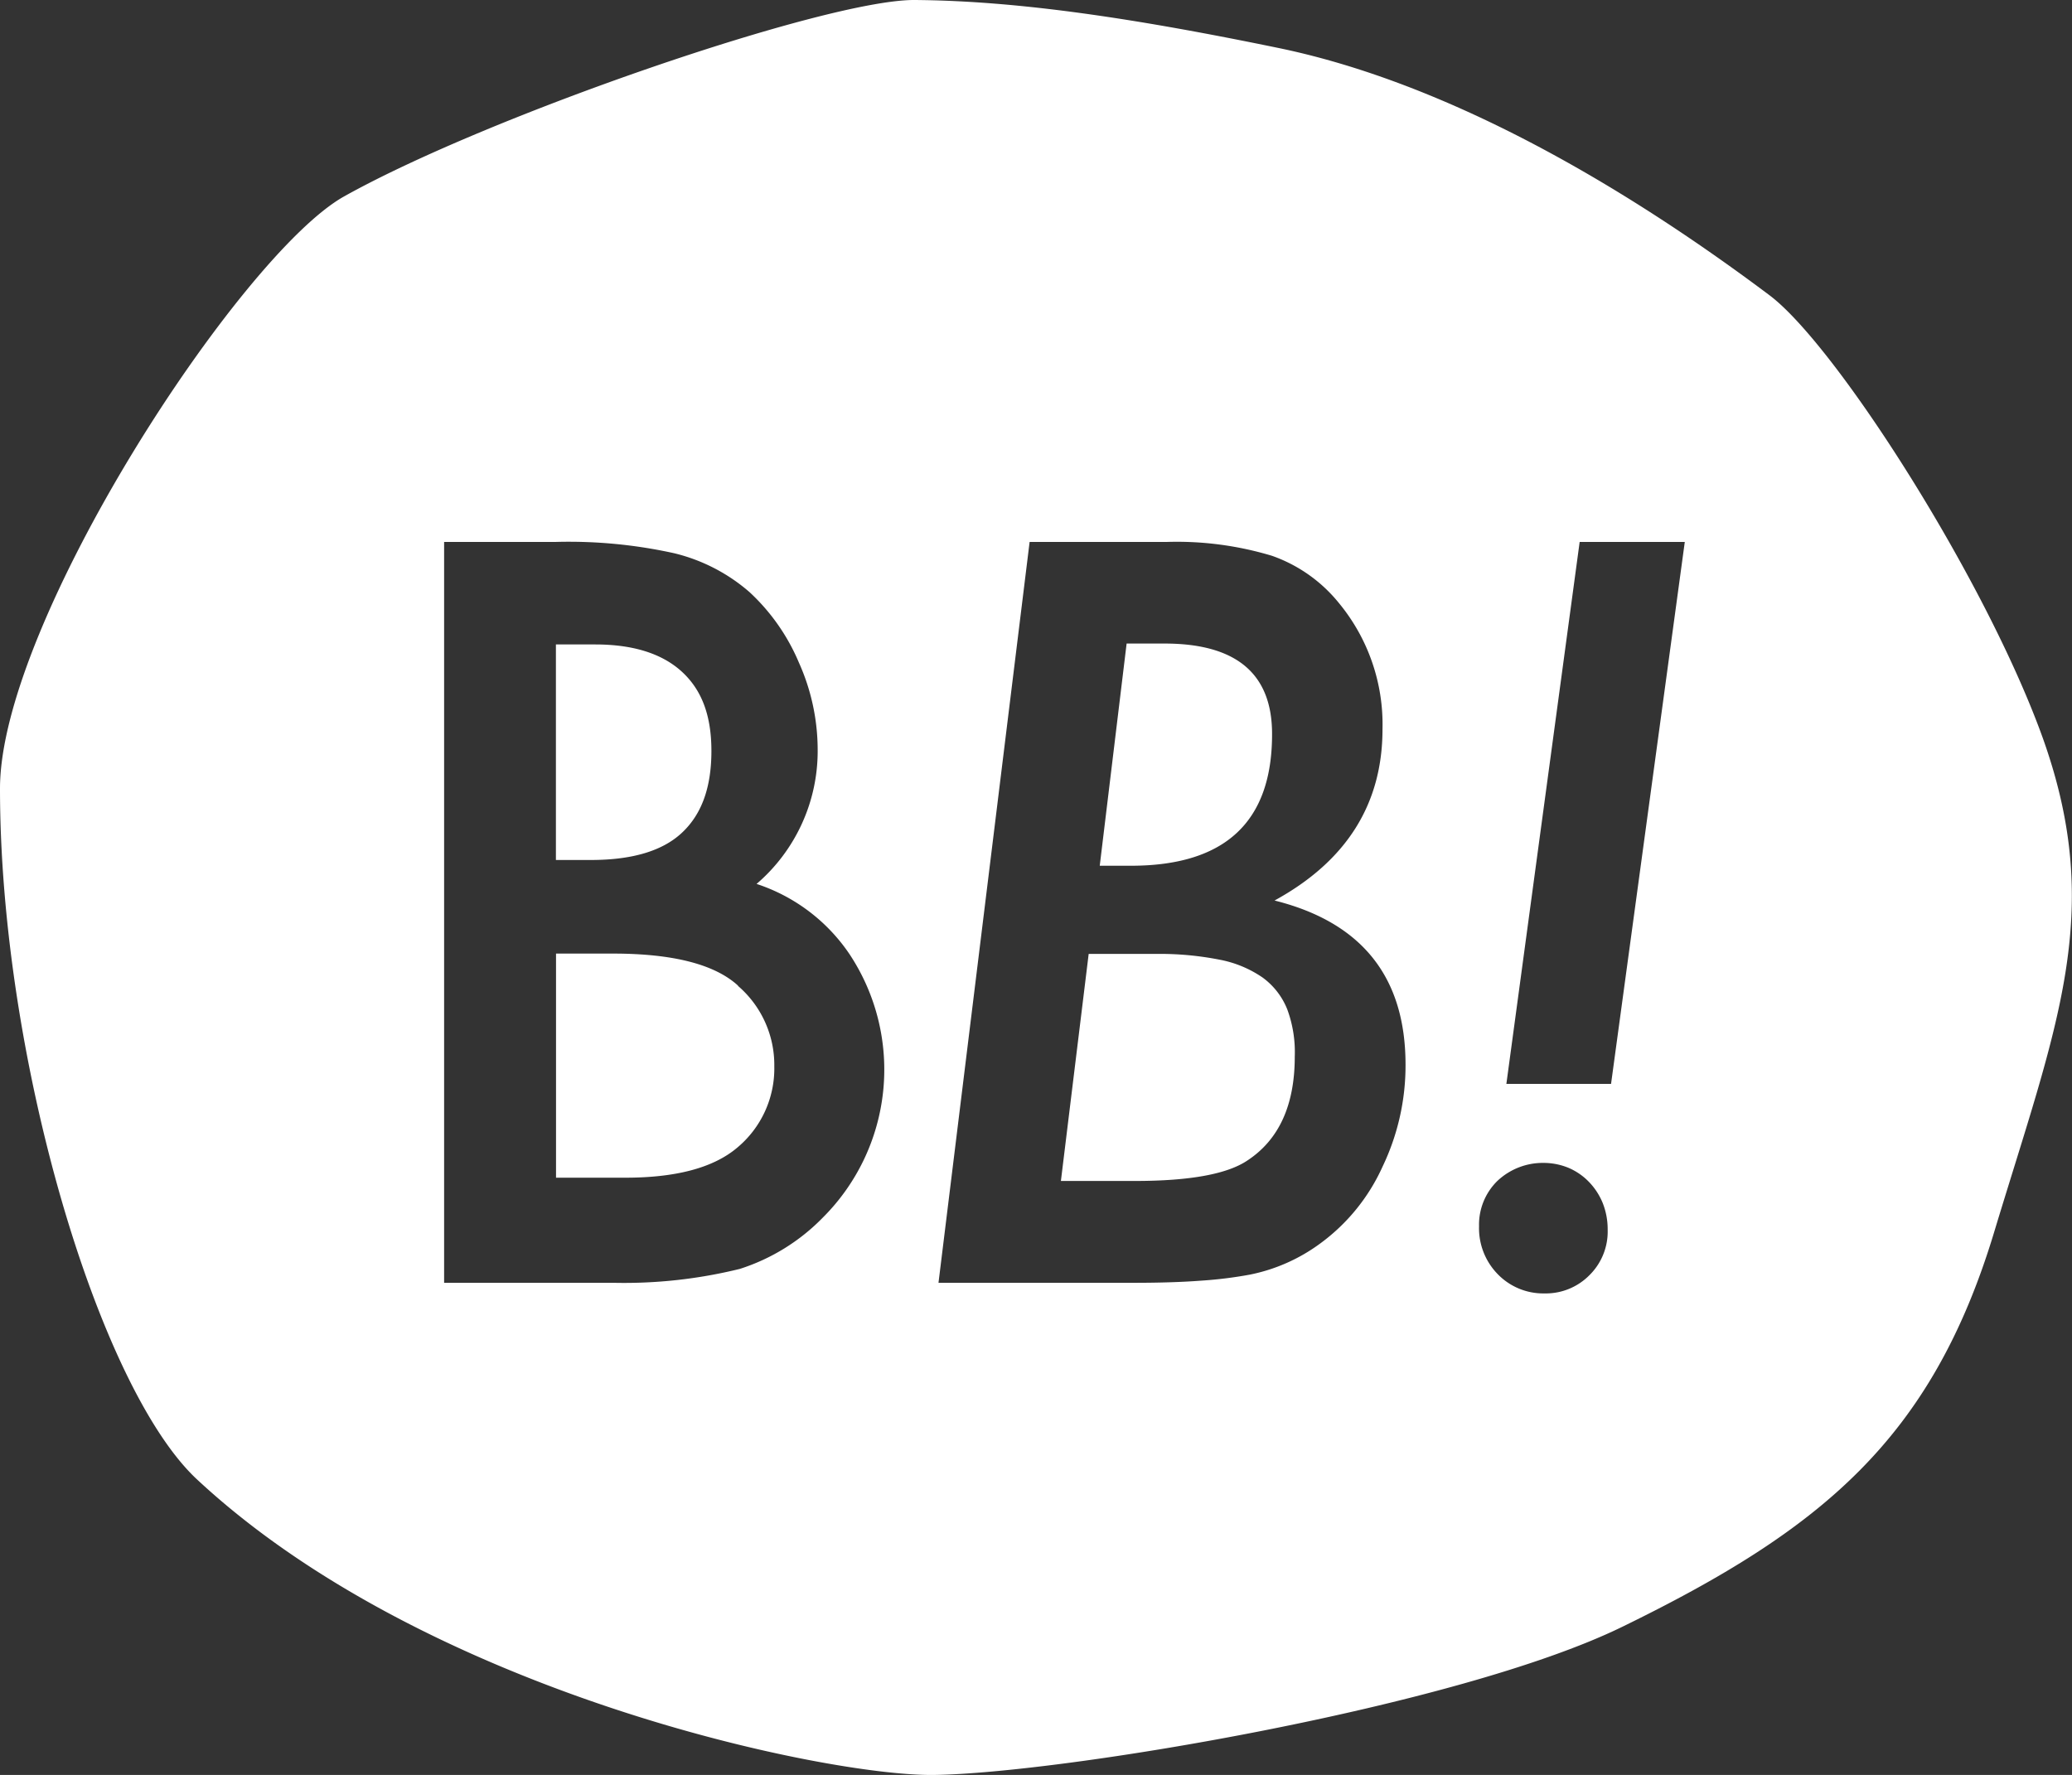 <svg xmlns="http://www.w3.org/2000/svg" viewBox="0 0 183.49 157.21"><rect x="0" y="0" width="183.49" height="157.21" fill="#333333" stroke="none"/><defs><style>.cls-1{fill:#fff;}</style></defs><title>bb_logo</title><g id="Layer_2" data-name="Layer 2"><g id="window_background" data-name="window &amp; background"><path class="cls-1" d="M103.13,57H99.77L97.39,76.68h2.76q12.51,0,12.5-11.65Q112.65,57,103.13,57ZM114,89.41a6.42,6.42,0,0,0-2.19-2.83A10,10,0,0,0,108,85a27.36,27.36,0,0,0-5.68-.51H96.41l-2.46,20.11h6.54q7.32,0,10-1.83,4.17-2.76,4.17-9.18A10.94,10.94,0,0,0,114,89.41ZM103.13,57H99.77L97.39,76.68h2.76q12.51,0,12.5-11.65Q112.65,57,103.13,57ZM114,89.41a6.42,6.42,0,0,0-2.19-2.83A10,10,0,0,0,108,85a27.36,27.36,0,0,0-5.68-.51H96.41l-2.46,20.11h6.54q7.32,0,10-1.83,4.17-2.76,4.17-9.18A10.94,10.94,0,0,0,114,89.41Zm-48.65-2.1q-3.1-2.85-11.1-2.85h-5v19.85h6.12q6.72,0,9.86-2.63a9.13,9.13,0,0,0,3.32-7.23A9.24,9.24,0,0,0,65.34,87.31Zm-5-27.83q-2.64-2.4-7.66-2.4H49.23V76.17h3.1q5.53,0,8.1-2.45c1.72-1.63,2.57-4,2.57-7.2S62.12,61.08,60.37,59.48Zm5,27.83q-3.1-2.85-11.1-2.85h-5v19.85h6.12q6.72,0,9.86-2.63a9.13,9.13,0,0,0,3.32-7.23A9.24,9.24,0,0,0,65.34,87.31Zm-5-27.83q-2.64-2.4-7.66-2.4H49.23V76.17h3.1q5.53,0,8.1-2.45c1.72-1.63,2.57-4,2.57-7.2S62.12,61.08,60.37,59.48Zm0,0q-2.64-2.4-7.66-2.4H49.23V76.17h3.1q5.53,0,8.1-2.45c1.72-1.63,2.57-4,2.57-7.2S62.12,61.08,60.37,59.48Zm5,27.83q-3.1-2.85-11.1-2.85h-5v19.85h6.12q6.72,0,9.86-2.63a9.13,9.13,0,0,0,3.32-7.23A9.24,9.24,0,0,0,65.34,87.31ZM103.13,57H99.77L97.39,76.68h2.76q12.51,0,12.5-11.65Q112.65,57,103.13,57ZM114,89.41a6.42,6.42,0,0,0-2.19-2.83A10,10,0,0,0,108,85a27.36,27.36,0,0,0-5.68-.51H96.41l-2.46,20.11h6.54q7.32,0,10-1.83,4.17-2.76,4.17-9.18A10.94,10.94,0,0,0,114,89.41Zm0,0a6.42,6.42,0,0,0-2.19-2.83A10,10,0,0,0,108,85a27.36,27.36,0,0,0-5.68-.51H96.41l-2.46,20.11h6.54q7.32,0,10-1.83,4.17-2.76,4.17-9.18A10.94,10.94,0,0,0,114,89.41ZM103.13,57H99.77L97.39,76.68h2.76q12.51,0,12.5-11.65Q112.65,57,103.13,57ZM65.34,87.31q-3.1-2.85-11.1-2.85h-5v19.85h6.12q6.72,0,9.86-2.63a9.13,9.13,0,0,0,3.32-7.23A9.24,9.24,0,0,0,65.34,87.31Zm-5-27.83q-2.64-2.4-7.66-2.4H49.23V76.17h3.1q5.53,0,8.1-2.45c1.72-1.63,2.57-4,2.57-7.2S62.12,61.08,60.37,59.48Zm0,0q-2.64-2.4-7.66-2.4H49.23V76.17h3.1q5.53,0,8.1-2.45c1.72-1.63,2.57-4,2.57-7.2S62.12,61.08,60.37,59.48Zm5,27.83q-3.1-2.85-11.1-2.85h-5v19.85h6.12q6.72,0,9.86-2.63a9.13,9.13,0,0,0,3.32-7.23A9.24,9.24,0,0,0,65.34,87.31ZM103.13,57H99.77L97.39,76.68h2.76q12.51,0,12.5-11.65Q112.65,57,103.13,57ZM114,89.41a6.42,6.42,0,0,0-2.19-2.83A10,10,0,0,0,108,85a27.36,27.36,0,0,0-5.68-.51H96.41l-2.46,20.11h6.54q7.32,0,10-1.83,4.17-2.76,4.17-9.18A10.94,10.94,0,0,0,114,89.41Zm0,0a6.42,6.42,0,0,0-2.19-2.83A10,10,0,0,0,108,85a27.36,27.36,0,0,0-5.68-.51H96.41l-2.46,20.11h6.54q7.32,0,10-1.83,4.17-2.76,4.17-9.18A10.94,10.94,0,0,0,114,89.41ZM103.13,57H99.77L97.39,76.68h2.76q12.51,0,12.5-11.65Q112.65,57,103.13,57ZM65.34,87.31q-3.1-2.85-11.1-2.85h-5v19.85h6.12q6.72,0,9.86-2.63a9.13,9.13,0,0,0,3.32-7.23A9.24,9.24,0,0,0,65.34,87.31Zm-5-27.83q-2.64-2.4-7.66-2.4H49.23V76.17h3.1q5.53,0,8.1-2.45c1.72-1.63,2.57-4,2.57-7.2S62.12,61.08,60.37,59.48Zm0,0q-2.64-2.4-7.66-2.4H49.23V76.17h3.1q5.53,0,8.1-2.45c1.72-1.63,2.57-4,2.57-7.2S62.12,61.08,60.37,59.48Zm5,27.83q-3.1-2.85-11.1-2.85h-5v19.85h6.12q6.72,0,9.86-2.63a9.13,9.13,0,0,0,3.32-7.23A9.24,9.24,0,0,0,65.34,87.31ZM103.13,57H99.77L97.39,76.68h2.76q12.51,0,12.5-11.65Q112.65,57,103.13,57ZM114,89.41a6.42,6.42,0,0,0-2.19-2.83A10,10,0,0,0,108,85a27.36,27.36,0,0,0-5.68-.51H96.41l-2.46,20.11h6.54q7.32,0,10-1.83,4.17-2.76,4.17-9.18A10.94,10.94,0,0,0,114,89.41Zm0,0a6.42,6.42,0,0,0-2.19-2.83A10,10,0,0,0,108,85a27.36,27.36,0,0,0-5.68-.51H96.41l-2.46,20.11h6.54q7.32,0,10-1.83,4.17-2.76,4.17-9.18A10.94,10.94,0,0,0,114,89.41ZM112.65,65q0-8-9.52-8H99.77L97.39,76.68h2.76Q112.66,76.68,112.65,65ZM65.34,87.31q-3.1-2.85-11.1-2.85h-5v19.85h6.12q6.72,0,9.86-2.63a9.13,9.13,0,0,0,3.32-7.23A9.24,9.24,0,0,0,65.34,87.31ZM60.43,73.72c1.72-1.63,2.57-4,2.57-7.2s-.88-5.44-2.63-7-4.31-2.4-7.66-2.4H49.23V76.17h3.1Q57.86,76.17,60.43,73.72Zm120.51-8.25c-5-14-18.32-34.87-24.24-39.32C142.19,15.26,127.06,7.1,113.17,4.24,100.79,1.69,90.34.07,81,0c-7.8-.05-37.81,10.27-50.55,17.41C21.31,22.55,0,55.09,0,69.84c0,23.78,8.71,53,17.41,61.16,20.37,19,55.81,26.33,65.29,26.21,11.35-.15,46.35-6,60.94-13.11,17.63-8.6,27.4-16.6,32.95-34.95S186.41,80.9,180.94,65.47ZM72.87,107.84a17.85,17.85,0,0,1-7.36,4.55,42.82,42.82,0,0,1-11.18,1.23h-15V48h9.87a43.21,43.21,0,0,1,10.5,1,15.82,15.82,0,0,1,6.67,3.44,18.05,18.05,0,0,1,4.38,6.25,18.89,18.89,0,0,1,1.66,7.66A15.5,15.5,0,0,1,67,78.29a15.91,15.91,0,0,1,8.25,6.25,18.51,18.51,0,0,1-2.38,23.3Zm49.56-4.5a17.18,17.18,0,0,1-5.52,6.8,15.67,15.67,0,0,1-6.25,2.76,37.08,37.08,0,0,1-4.3.53q-2.5.19-5.95.19H83.11L91.18,48h12.16a29.17,29.17,0,0,1,9.31,1.23,13.28,13.28,0,0,1,5.91,4.17,16.88,16.88,0,0,1,3.87,11.18q0,9.95-9.56,15.18,11.6,2.9,11.6,14.54A20.71,20.71,0,0,1,122.43,103.34Zm18.33,9.6a5.43,5.43,0,0,1-4,1.62,5.61,5.61,0,0,1-4.12-1.7,5.82,5.82,0,0,1-1.66-4.25,5.42,5.42,0,0,1,1.61-4,5.86,5.86,0,0,1,4.08-1.61,5.77,5.77,0,0,1,2.24.44,5.52,5.52,0,0,1,1.8,1.24,5.88,5.88,0,0,1,1.22,1.87,6.27,6.27,0,0,1,.44,2.36A5.42,5.42,0,0,1,140.76,112.94ZM142.67,96H133.4L139.89,48h9.31ZM111.8,86.58A10,10,0,0,0,108,85a27.36,27.36,0,0,0-5.68-.51H96.41l-2.46,20.11h6.54q7.32,0,10-1.83,4.17-2.76,4.17-9.18a10.94,10.94,0,0,0-.71-4.15A6.42,6.42,0,0,0,111.8,86.58ZM112.65,65q0-8-9.52-8H99.77L97.39,76.68h2.76Q112.66,76.68,112.65,65ZM65.34,87.31q-3.1-2.85-11.1-2.85h-5v19.85h6.12q6.72,0,9.86-2.63a9.13,9.13,0,0,0,3.32-7.23A9.24,9.24,0,0,0,65.34,87.31ZM60.43,73.72c1.72-1.63,2.57-4,2.57-7.2s-.88-5.44-2.63-7-4.31-2.4-7.66-2.4H49.23V76.17h3.1Q57.86,76.17,60.43,73.72Zm-.06-14.24q-2.64-2.4-7.66-2.4H49.23V76.17h3.1q5.53,0,8.1-2.45c1.72-1.63,2.57-4,2.57-7.2S62.12,61.08,60.37,59.48Zm5,27.83q-3.1-2.85-11.1-2.85h-5v19.85h6.12q6.72,0,9.86-2.63a9.13,9.13,0,0,0,3.32-7.23A9.24,9.24,0,0,0,65.34,87.31ZM103.13,57H99.77L97.39,76.68h2.76q12.51,0,12.5-11.65Q112.65,57,103.13,57ZM114,89.41a6.42,6.42,0,0,0-2.19-2.83A10,10,0,0,0,108,85a27.36,27.36,0,0,0-5.68-.51H96.41l-2.46,20.11h6.54q7.32,0,10-1.83,4.17-2.76,4.17-9.18A10.94,10.94,0,0,0,114,89.41Zm0,0a6.42,6.42,0,0,0-2.19-2.83A10,10,0,0,0,108,85a27.36,27.36,0,0,0-5.68-.51H96.41l-2.46,20.11h6.54q7.32,0,10-1.83,4.17-2.76,4.17-9.18A10.94,10.94,0,0,0,114,89.41ZM103.13,57H99.77L97.39,76.68h2.76q12.51,0,12.5-11.65Q112.65,57,103.13,57ZM65.34,87.31q-3.1-2.85-11.1-2.85h-5v19.85h6.12q6.72,0,9.86-2.63a9.13,9.13,0,0,0,3.32-7.23A9.24,9.24,0,0,0,65.34,87.31Zm-5-27.83q-2.64-2.4-7.66-2.4H49.23V76.17h3.1q5.53,0,8.1-2.45c1.72-1.63,2.57-4,2.57-7.2S62.12,61.08,60.37,59.48Zm0,0q-2.64-2.4-7.66-2.4H49.23V76.17h3.1q5.53,0,8.1-2.45c1.72-1.63,2.57-4,2.57-7.2S62.12,61.08,60.37,59.48Zm5,27.83q-3.1-2.85-11.1-2.85h-5v19.85h6.12q6.72,0,9.86-2.63a9.13,9.13,0,0,0,3.32-7.23A9.24,9.24,0,0,0,65.34,87.31ZM103.13,57H99.77L97.39,76.68h2.76q12.51,0,12.5-11.65Q112.65,57,103.13,57ZM114,89.41a6.42,6.42,0,0,0-2.19-2.83A10,10,0,0,0,108,85a27.36,27.36,0,0,0-5.68-.51H96.41l-2.46,20.11h6.54q7.32,0,10-1.83,4.17-2.76,4.17-9.18A10.94,10.94,0,0,0,114,89.41Zm0,0a6.42,6.42,0,0,0-2.19-2.83A10,10,0,0,0,108,85a27.36,27.36,0,0,0-5.68-.51H96.41l-2.46,20.11h6.54q7.32,0,10-1.83,4.17-2.76,4.17-9.18A10.94,10.94,0,0,0,114,89.41ZM103.13,57H99.77L97.39,76.68h2.76q12.51,0,12.5-11.65Q112.65,57,103.13,57ZM65.34,87.31q-3.1-2.85-11.1-2.85h-5v19.85h6.12q6.72,0,9.86-2.63a9.13,9.13,0,0,0,3.32-7.23A9.24,9.24,0,0,0,65.34,87.31Zm-5-27.83q-2.64-2.4-7.66-2.4H49.23V76.17h3.1q5.53,0,8.1-2.45c1.72-1.63,2.57-4,2.57-7.2S62.12,61.08,60.37,59.48Zm0,0q-2.64-2.4-7.66-2.4H49.23V76.17h3.1q5.53,0,8.1-2.45c1.72-1.63,2.57-4,2.57-7.2S62.12,61.08,60.37,59.48Zm5,27.83q-3.1-2.85-11.1-2.85h-5v19.85h6.12q6.72,0,9.86-2.63a9.13,9.13,0,0,0,3.32-7.23A9.24,9.24,0,0,0,65.34,87.31Zm0,0q-3.1-2.85-11.1-2.85h-5v19.85h6.12q6.72,0,9.86-2.63a9.13,9.13,0,0,0,3.32-7.23A9.24,9.24,0,0,0,65.34,87.31Zm-5-27.83q-2.64-2.4-7.66-2.4H49.23V76.17h3.1q5.53,0,8.1-2.45c1.72-1.63,2.57-4,2.57-7.2S62.12,61.08,60.37,59.48Z"/></g></g></svg>